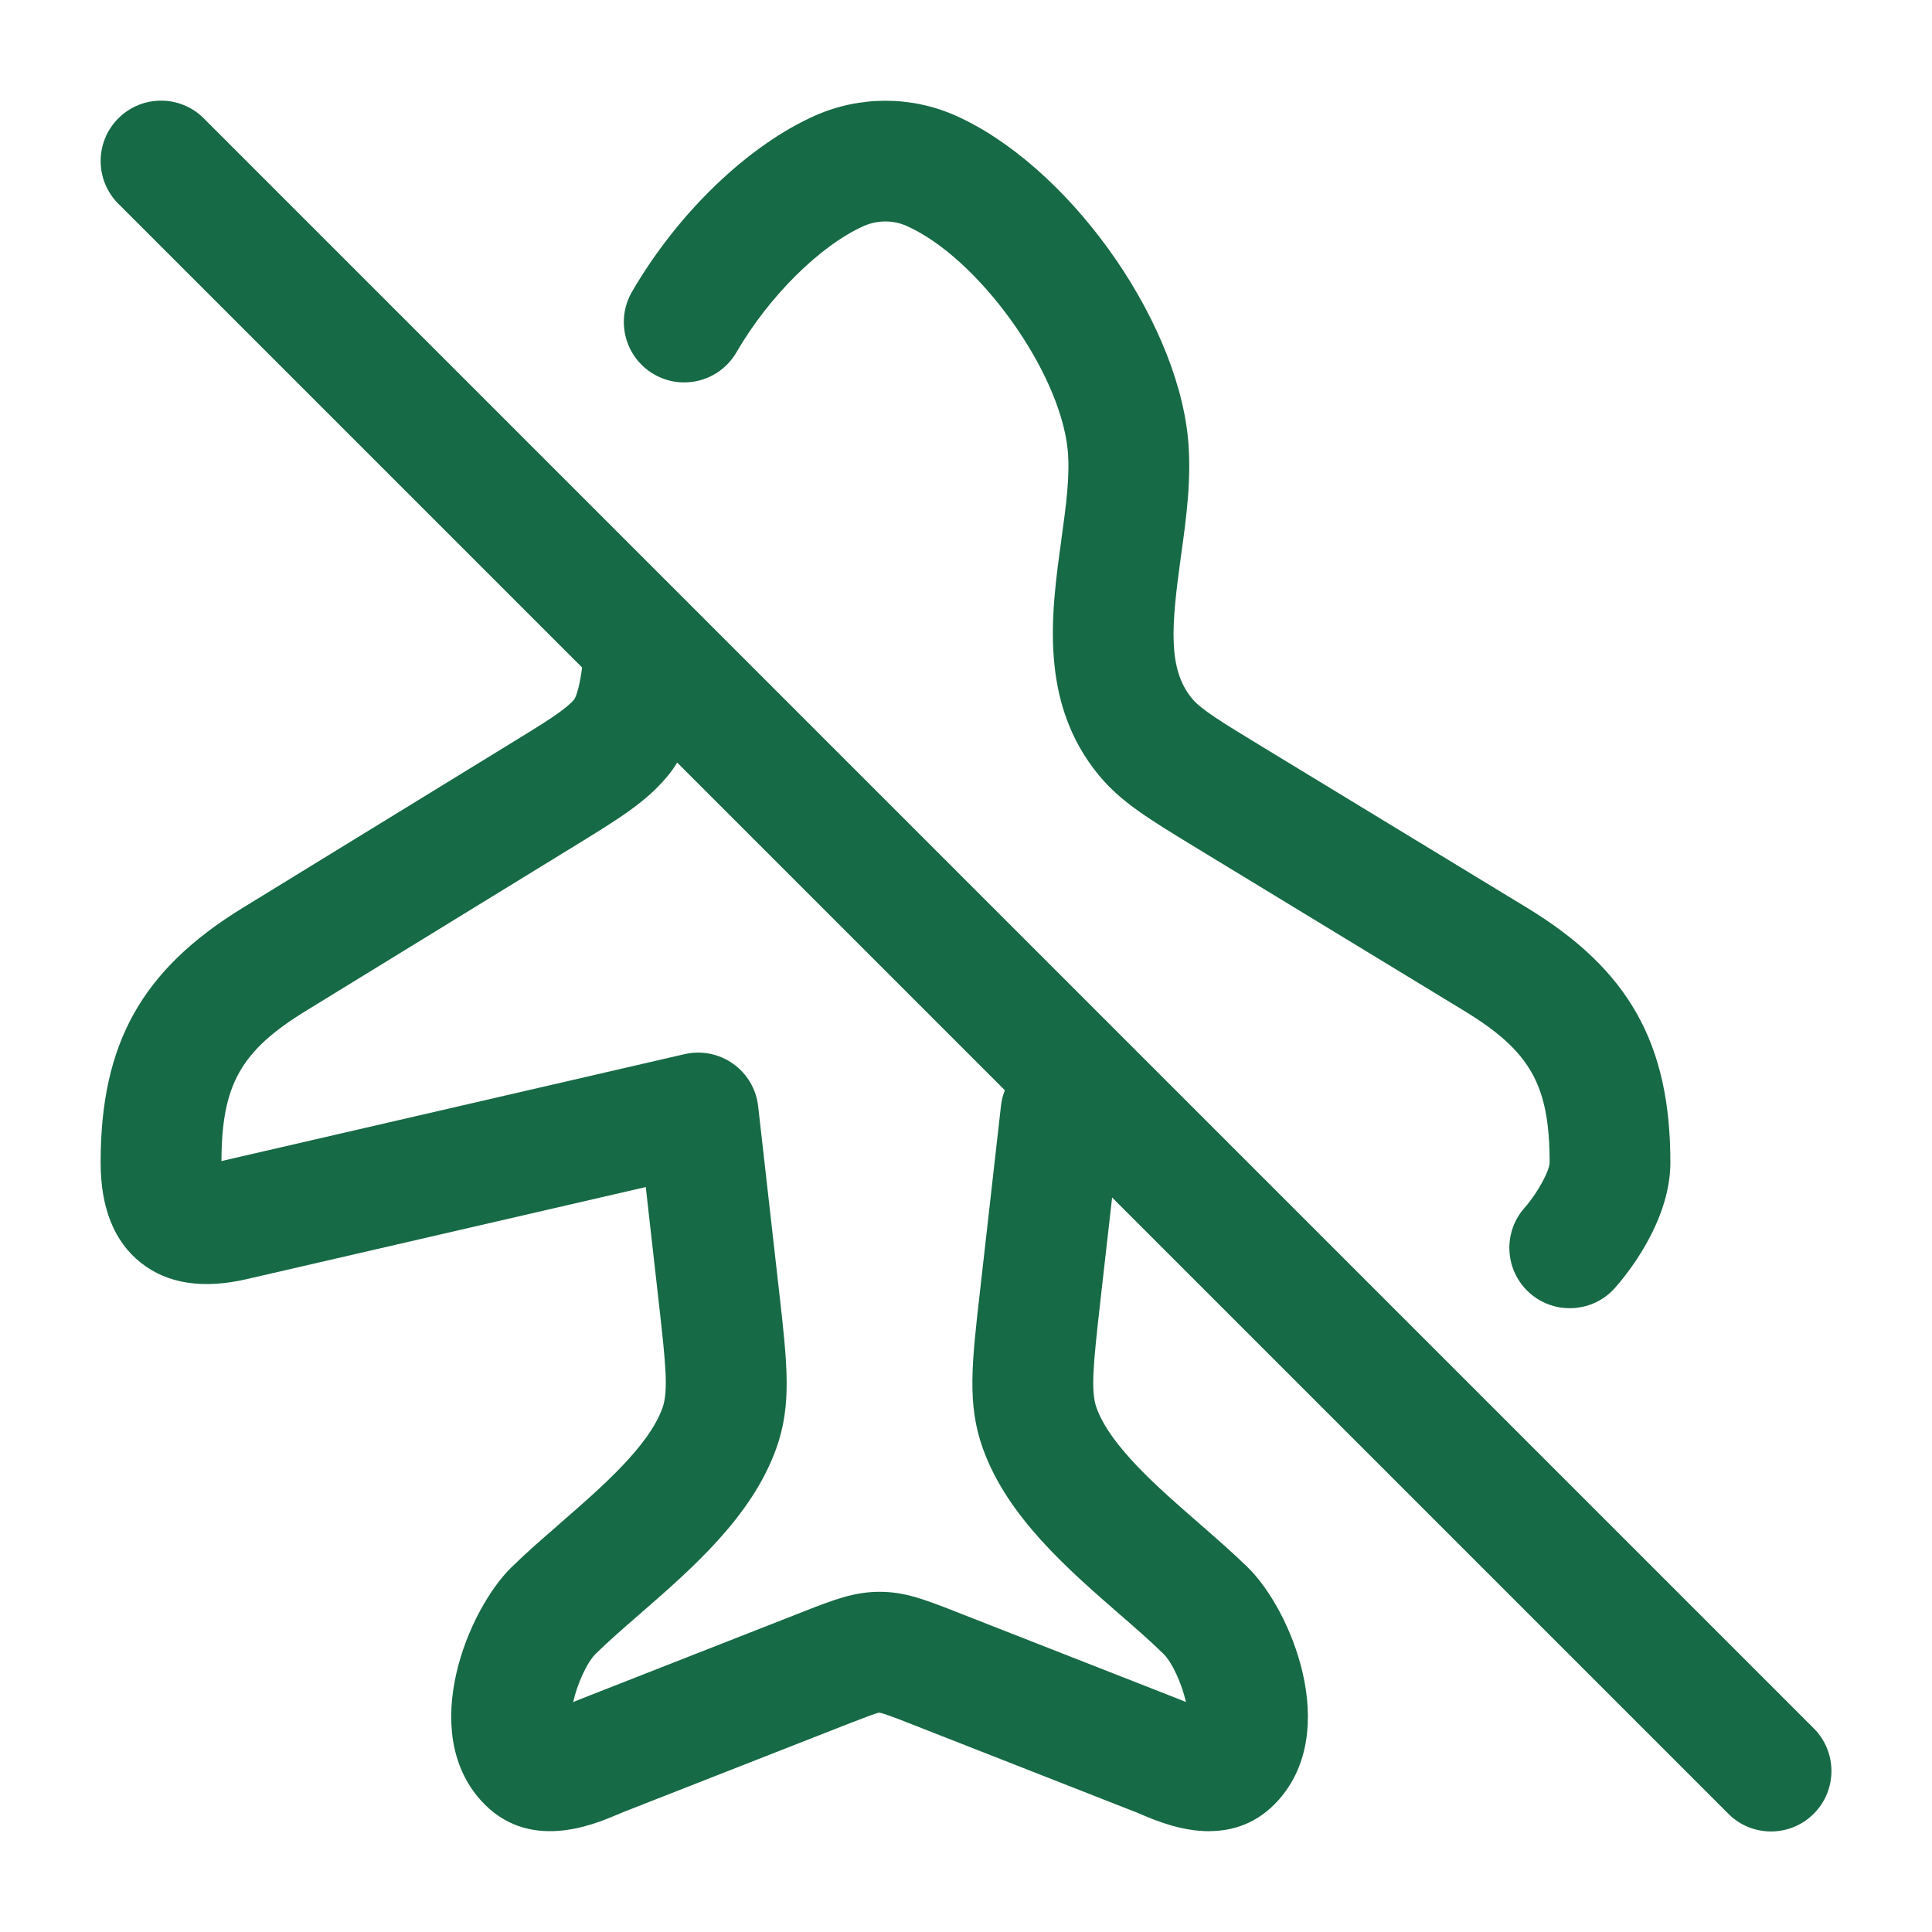 <svg width="24" height="24" viewBox="0 0 24 24" fill="none" xmlns="http://www.w3.org/2000/svg">
<path fill-rule="evenodd" clip-rule="evenodd" d="M21.47 22.531C21.616 22.678 21.808 22.751 22 22.751H22.001C22.193 22.751 22.385 22.677 22.531 22.531C22.824 22.238 22.824 21.763 22.531 21.47L8.555 7.494C8.541 7.478 8.525 7.463 8.509 7.448L2.531 1.47C2.238 1.177 1.763 1.177 1.47 1.47C1.177 1.763 1.177 2.238 1.47 2.531L7.231 8.292C7.209 8.465 7.173 8.623 7.135 8.686C7.025 8.817 6.777 8.97 6.334 9.241L3.013 11.279C1.761 12.048 1.25 12.963 1.25 14.439C1.25 15.003 1.417 15.422 1.748 15.685C2.077 15.947 2.52 16.016 3.064 15.89L8.022 14.746L8.186 16.2C8.27 16.943 8.304 17.28 8.23 17.488C8.061 17.964 7.475 18.474 6.958 18.923L6.942 18.938C6.732 19.12 6.533 19.293 6.352 19.471C5.816 19.996 5.195 21.491 5.969 22.36C6.551 23.013 7.361 22.672 7.667 22.542L7.668 22.542L7.711 22.524C7.729 22.516 7.747 22.509 7.764 22.502L10.528 21.418L10.539 21.414L10.585 21.396C10.738 21.337 10.885 21.28 10.921 21.275C10.972 21.281 11.146 21.348 11.313 21.414L14.086 22.502C14.107 22.509 14.127 22.518 14.148 22.527L14.184 22.542C14.351 22.613 14.671 22.748 15.021 22.748L15.021 22.747C15.31 22.747 15.62 22.655 15.883 22.36C16.657 21.491 16.037 19.996 15.502 19.472C15.316 19.29 15.111 19.112 14.896 18.924C14.379 18.474 13.793 17.964 13.621 17.487C13.547 17.28 13.582 16.942 13.665 16.199L13.815 14.876L21.47 22.531ZM12.483 13.544L8.412 9.473C8.378 9.529 8.341 9.583 8.299 9.633C8.031 9.961 7.698 10.165 7.095 10.535L3.799 12.558C2.991 13.054 2.754 13.474 2.751 14.423L8.504 13.095C8.712 13.047 8.931 13.09 9.106 13.214C9.281 13.337 9.394 13.53 9.418 13.742L9.677 16.031C9.781 16.945 9.838 17.449 9.643 17.993C9.341 18.838 8.598 19.485 7.942 20.055C7.743 20.228 7.556 20.391 7.402 20.542C7.287 20.655 7.168 20.928 7.12 21.144C7.153 21.13 7.185 21.117 7.215 21.105L9.993 20.015L9.997 20.013C10.368 19.869 10.614 19.774 10.927 19.774C11.239 19.774 11.482 19.869 11.851 20.012L11.858 20.015L14.636 21.104C14.652 21.11 14.668 21.117 14.685 21.124C14.7 21.13 14.716 21.137 14.732 21.143C14.684 20.927 14.566 20.654 14.45 20.542C14.296 20.39 14.108 20.227 13.909 20.054C13.255 19.484 12.511 18.837 12.209 17.992C12.014 17.448 12.07 16.944 12.175 16.03L12.434 13.741C12.441 13.672 12.458 13.606 12.483 13.544Z" fill="#166A45"/>
<path d="M19.5 16.251C19.322 16.251 19.142 16.188 18.998 16.059C18.691 15.782 18.665 15.308 18.942 15C19.096 14.825 19.25 14.546 19.25 14.44C19.25 13.481 19.012 13.059 18.192 12.559L14.87 10.538C14.262 10.168 13.928 9.964 13.655 9.636C12.903 8.729 13.059 7.61 13.184 6.711L13.184 6.706C13.242 6.289 13.296 5.895 13.262 5.577C13.158 4.596 12.146 3.197 11.259 2.805C11.095 2.733 10.903 2.733 10.736 2.805C10.194 3.045 9.554 3.677 9.148 4.377C8.94 4.735 8.481 4.857 8.123 4.649C7.765 4.441 7.643 3.982 7.851 3.624C8.421 2.643 9.295 1.803 10.132 1.433C10.684 1.191 11.313 1.191 11.864 1.433C13.242 2.043 14.592 3.905 14.755 5.419C14.807 5.922 14.738 6.428 14.669 6.918C14.552 7.767 14.502 8.309 14.809 8.679C14.921 8.814 15.181 8.972 15.65 9.258L18.973 11.279C20.235 12.048 20.75 12.964 20.75 14.441C20.75 15.194 20.174 15.874 20.058 16.003C19.91 16.168 19.704 16.251 19.5 16.251Z" fill="#166A45"/>
</svg>
